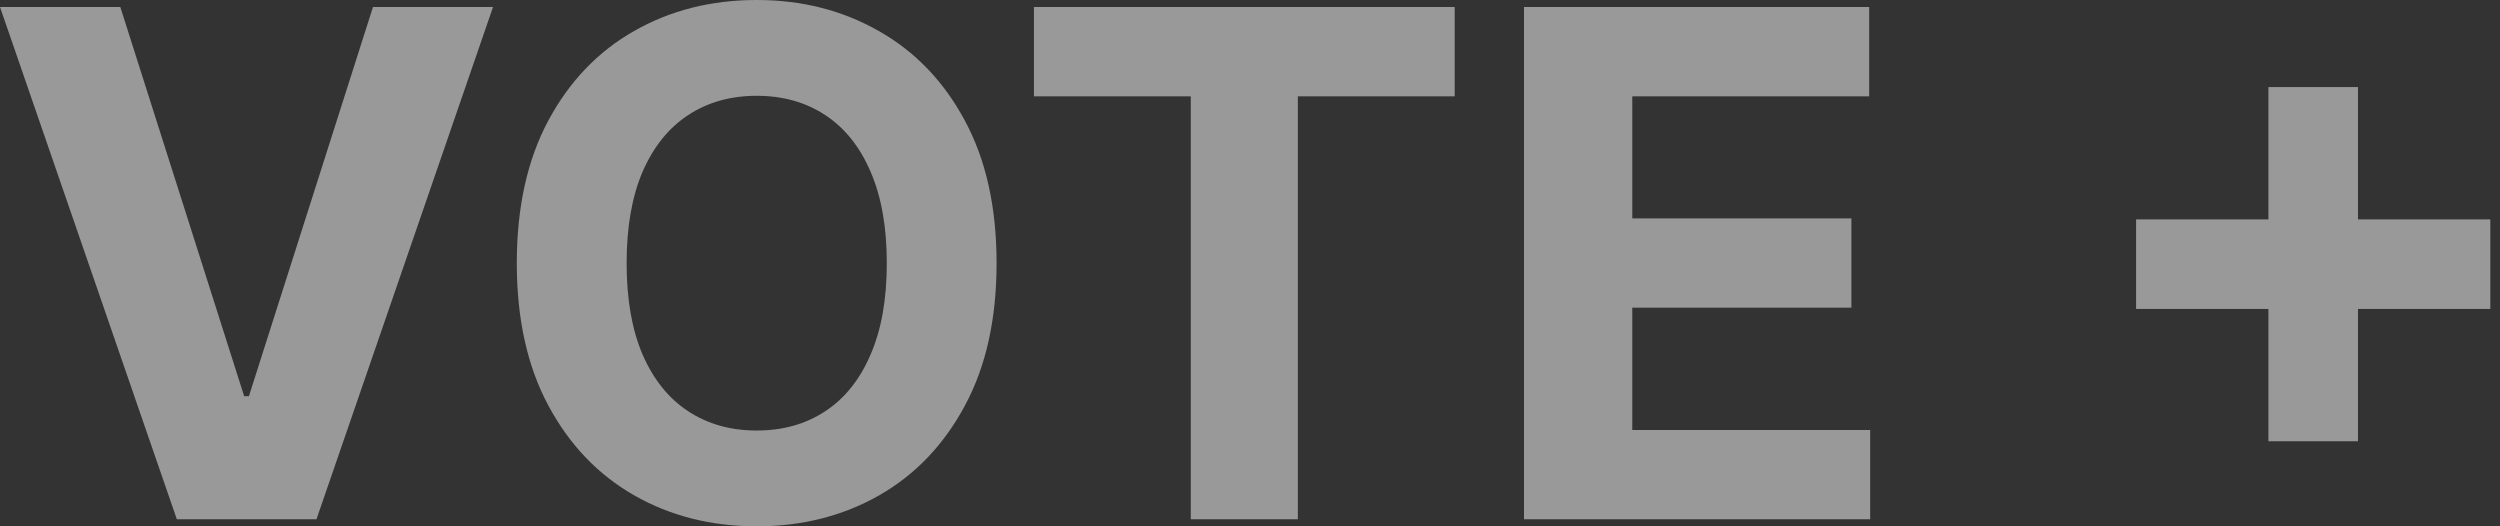<svg width="57" height="12" viewBox="0 0 57 12" fill="none" xmlns="http://www.w3.org/2000/svg">
<rect x="0" y="0" width="57" height="12" fill="#333333" stroke="none"/>
<path d="M2.743 0.16L5.567 9.034H5.675L8.504 0.16H11.241L7.215 11.84H4.032L0 0.16H2.743ZM22.722 6C22.722 7.274 22.481 8.357 21.998 9.251C21.519 10.145 20.865 10.827 20.036 11.299C19.211 11.766 18.283 12 17.253 12C16.215 12 15.283 11.764 14.458 11.293C13.633 10.821 12.981 10.139 12.502 9.245C12.023 8.352 11.783 7.27 11.783 6C11.783 4.726 12.023 3.643 12.502 2.749C12.981 1.856 13.633 1.175 14.458 0.707C15.283 0.236 16.215 0 17.253 0C18.283 0 19.211 0.236 20.036 0.707C20.865 1.175 21.519 1.856 21.998 2.749C22.481 3.643 22.722 4.726 22.722 6ZM20.219 6C20.219 5.175 20.095 4.479 19.848 3.913C19.605 3.346 19.26 2.916 18.816 2.624C18.371 2.331 17.85 2.184 17.253 2.184C16.656 2.184 16.135 2.331 15.69 2.624C15.245 2.916 14.899 3.346 14.652 3.913C14.409 4.479 14.287 5.175 14.287 6C14.287 6.825 14.409 7.521 14.652 8.087C14.899 8.654 15.245 9.084 15.69 9.376C16.135 9.669 16.656 9.816 17.253 9.816C17.85 9.816 18.371 9.669 18.816 9.376C19.26 9.084 19.605 8.654 19.848 8.087C20.095 7.521 20.219 6.825 20.219 6ZM23.574 2.196V0.16H33.167V2.196H29.591V11.84H27.15V2.196H23.574ZM34.747 11.84V0.16H42.617V2.196H37.216V4.979H42.212V7.015H37.216V9.804H42.64V11.84H34.747ZM51.72 10.061V1.985H53.762V10.061H51.72ZM48.703 7.044V5.002H56.779V7.044H48.703Z" fill="white" fill-opacity="0.5"/>
</svg>
